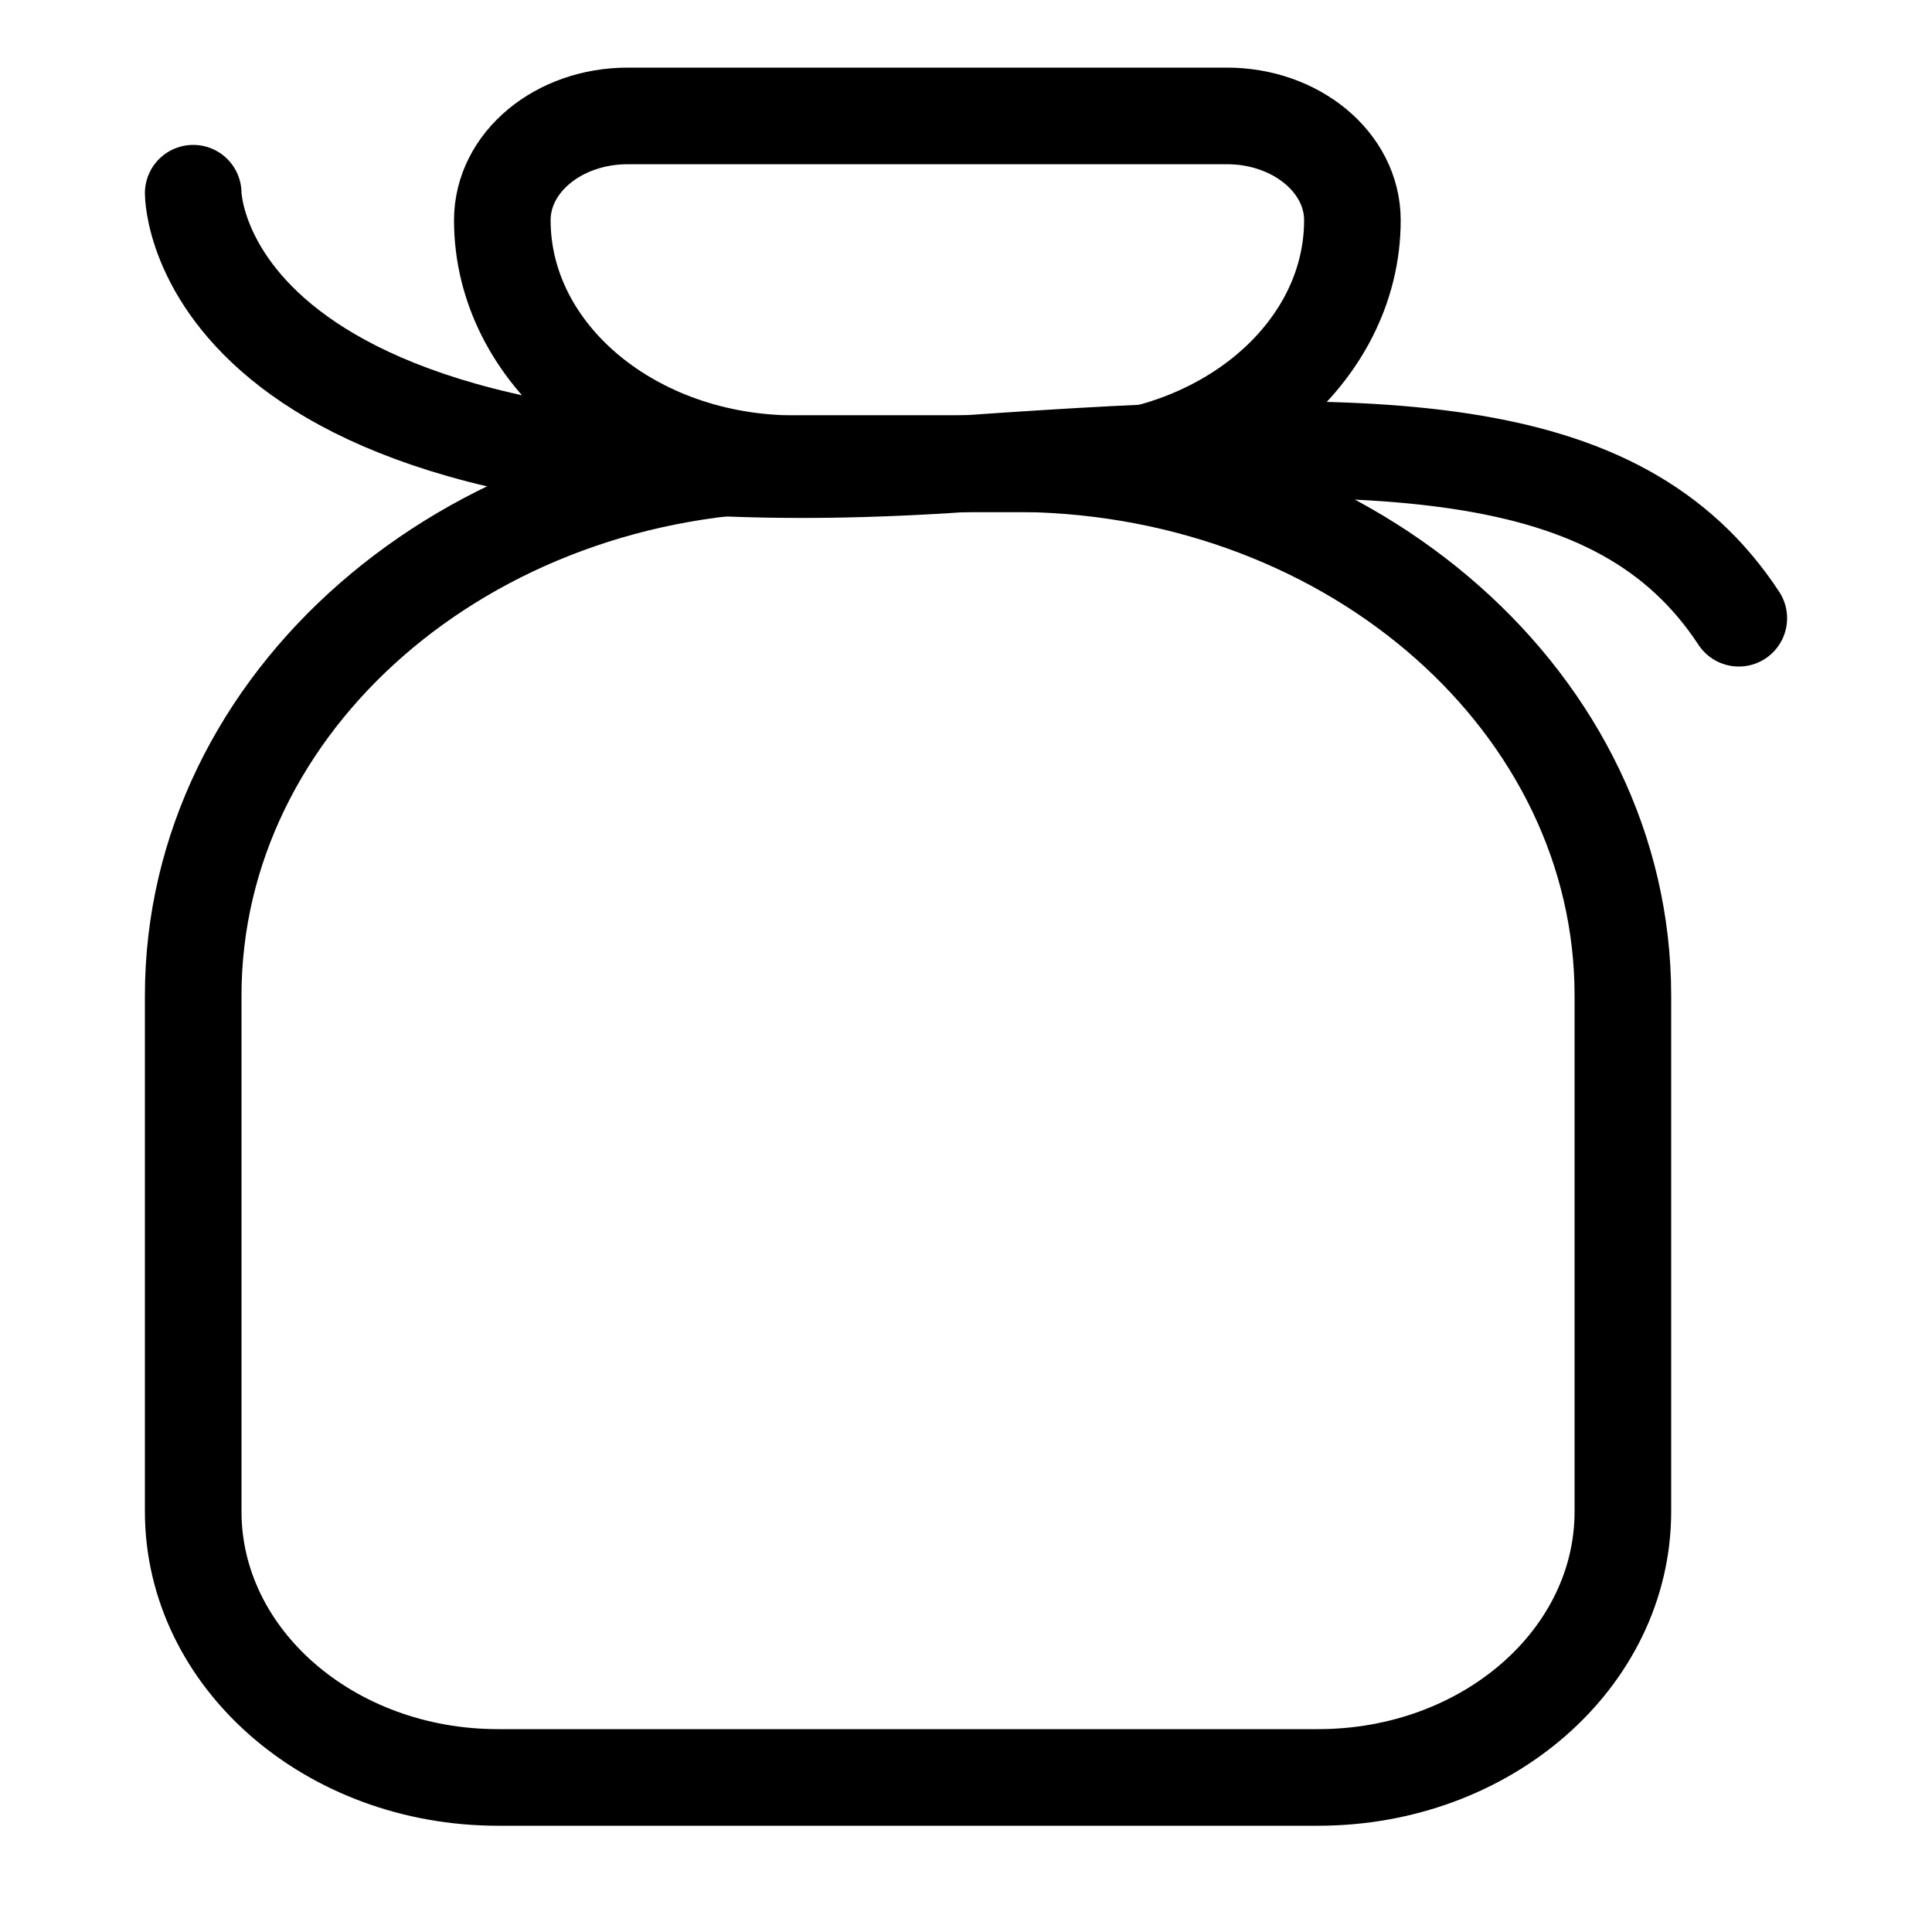 <svg width="50" height="50" viewBox="0 0 50 50" fill="none" xmlns="http://www.w3.org/2000/svg">
<path d="M16.247 3H31.753C33.542 3 35 4.204 35 5.699C35 9.181 31.607 12 27.427 12H20.573C16.393 12 13 9.181 13 5.699C13 4.204 14.448 3 16.247 3Z" stroke="black" stroke-width="2.5" stroke-linecap="round" stroke-linejoin="round"/>
<path d="M5 39.117V25.765C5 18.163 12.062 12 20.771 12C20.86 12 26.397 12 26.486 12C35.071 12.125 42 18.239 42 25.765V39.117C42 42.919 38.474 46 34.114 46H12.886C8.535 46 5 42.919 5 39.117Z" stroke="black" stroke-width="2.5" stroke-linecap="round" stroke-linejoin="round"/>
<path d="M5 5C5 5 5 13.4 25.031 11.996C35.597 11.256 41.878 11.245 45 16" stroke="black" stroke-width="2.5" stroke-linecap="round" stroke-linejoin="round"/>
</svg>

